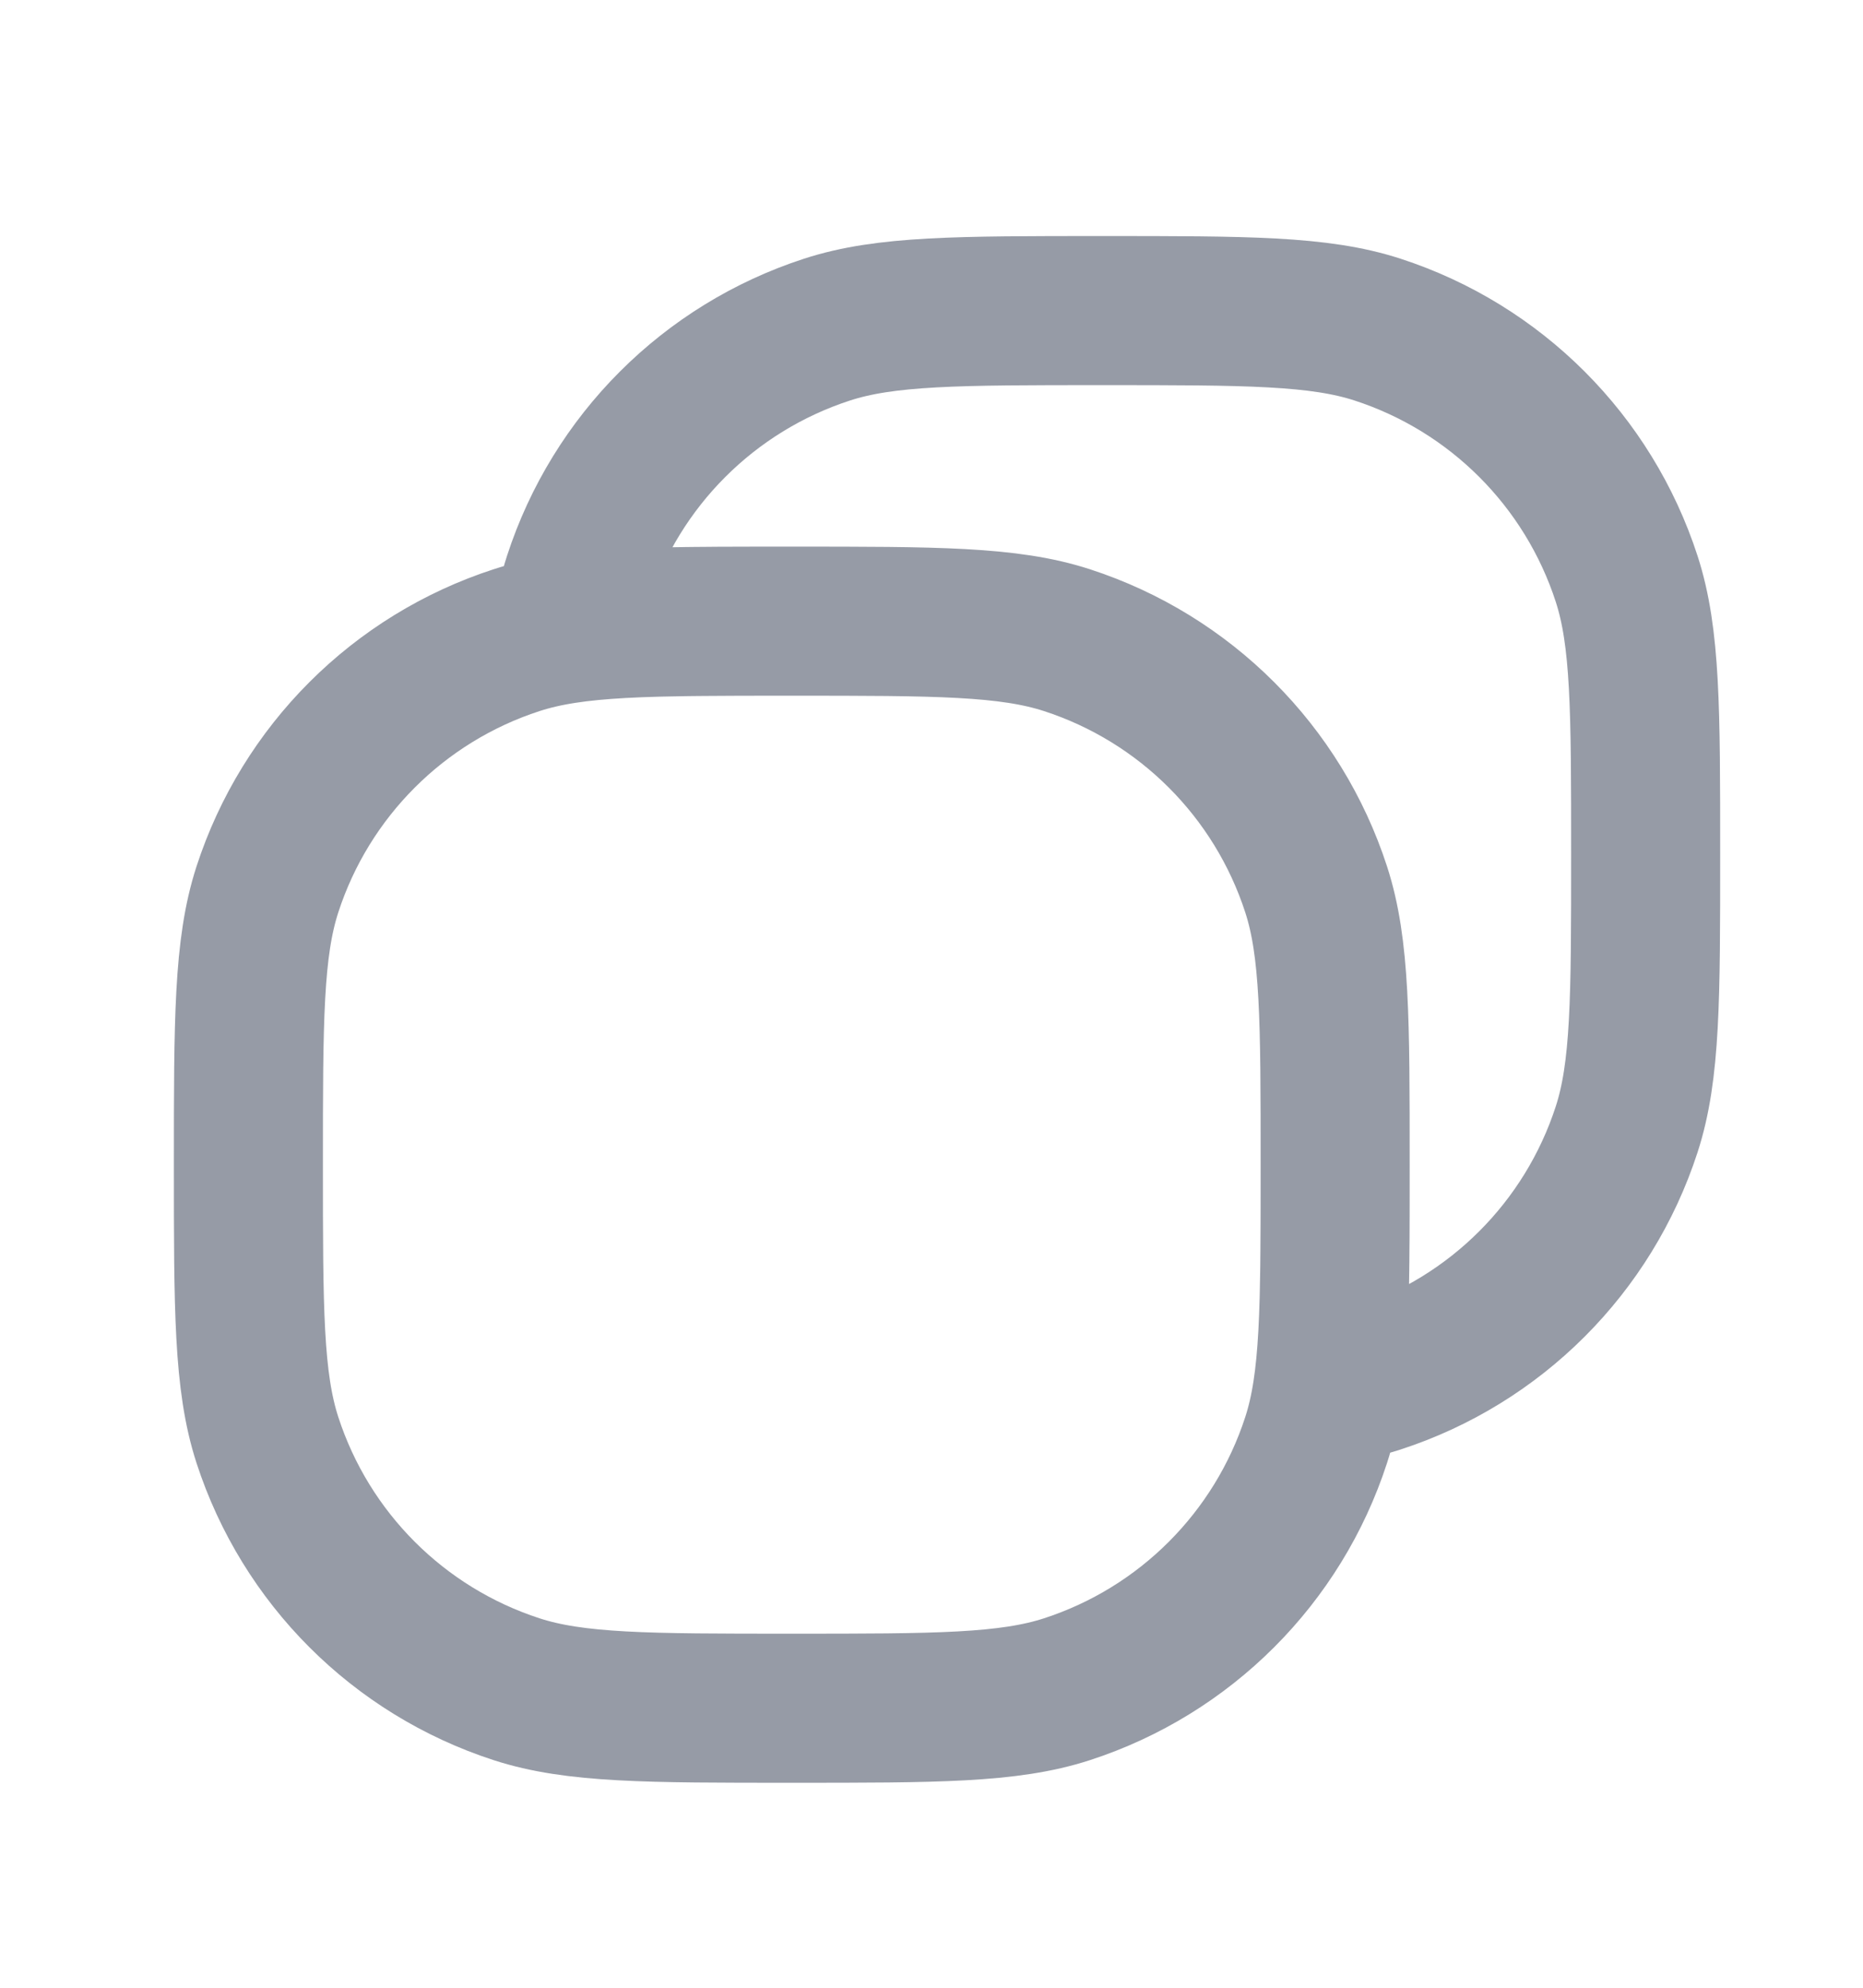 <svg width="15" height="16" viewBox="0 0 15 16" fill="none" xmlns="http://www.w3.org/2000/svg">
<path d="M6.375 5C7.538 5 8.12 5 8.591 5.153C9.542 5.462 10.288 6.208 10.597 7.159C10.75 7.63 10.75 8.212 10.75 9.375M6.375 5C5.212 5 4.63 5 4.159 5.153C3.208 5.462 2.462 6.208 2.153 7.159C2 7.63 2 8.212 2 9.375C2 10.538 2 11.12 2.153 11.591C2.462 12.542 3.208 13.288 4.159 13.597C4.63 13.75 5.212 13.75 6.375 13.75C7.538 13.75 8.12 13.75 8.591 13.597C9.542 13.288 10.288 12.542 10.597 11.591C10.75 11.12 10.75 10.538 10.75 9.375M6.375 5C5.517 5 4.975 5 4.561 5.061C4.583 4.914 4.613 4.783 4.653 4.659C4.962 3.708 5.708 2.962 6.659 2.653C7.13 2.5 7.712 2.5 8.875 2.5C10.038 2.5 10.62 2.5 11.091 2.653C12.042 2.962 12.788 3.708 13.097 4.659C13.25 5.13 13.25 5.712 13.25 6.875C13.25 8.038 13.25 8.62 13.097 9.091C12.788 10.042 12.042 10.788 11.091 11.097C10.967 11.137 10.836 11.167 10.689 11.189C10.75 10.775 10.75 10.233 10.75 9.375" stroke="#969BA6" stroke-width="1.2" stroke-linecap="round" stroke-linejoin="round"/>
</svg>
